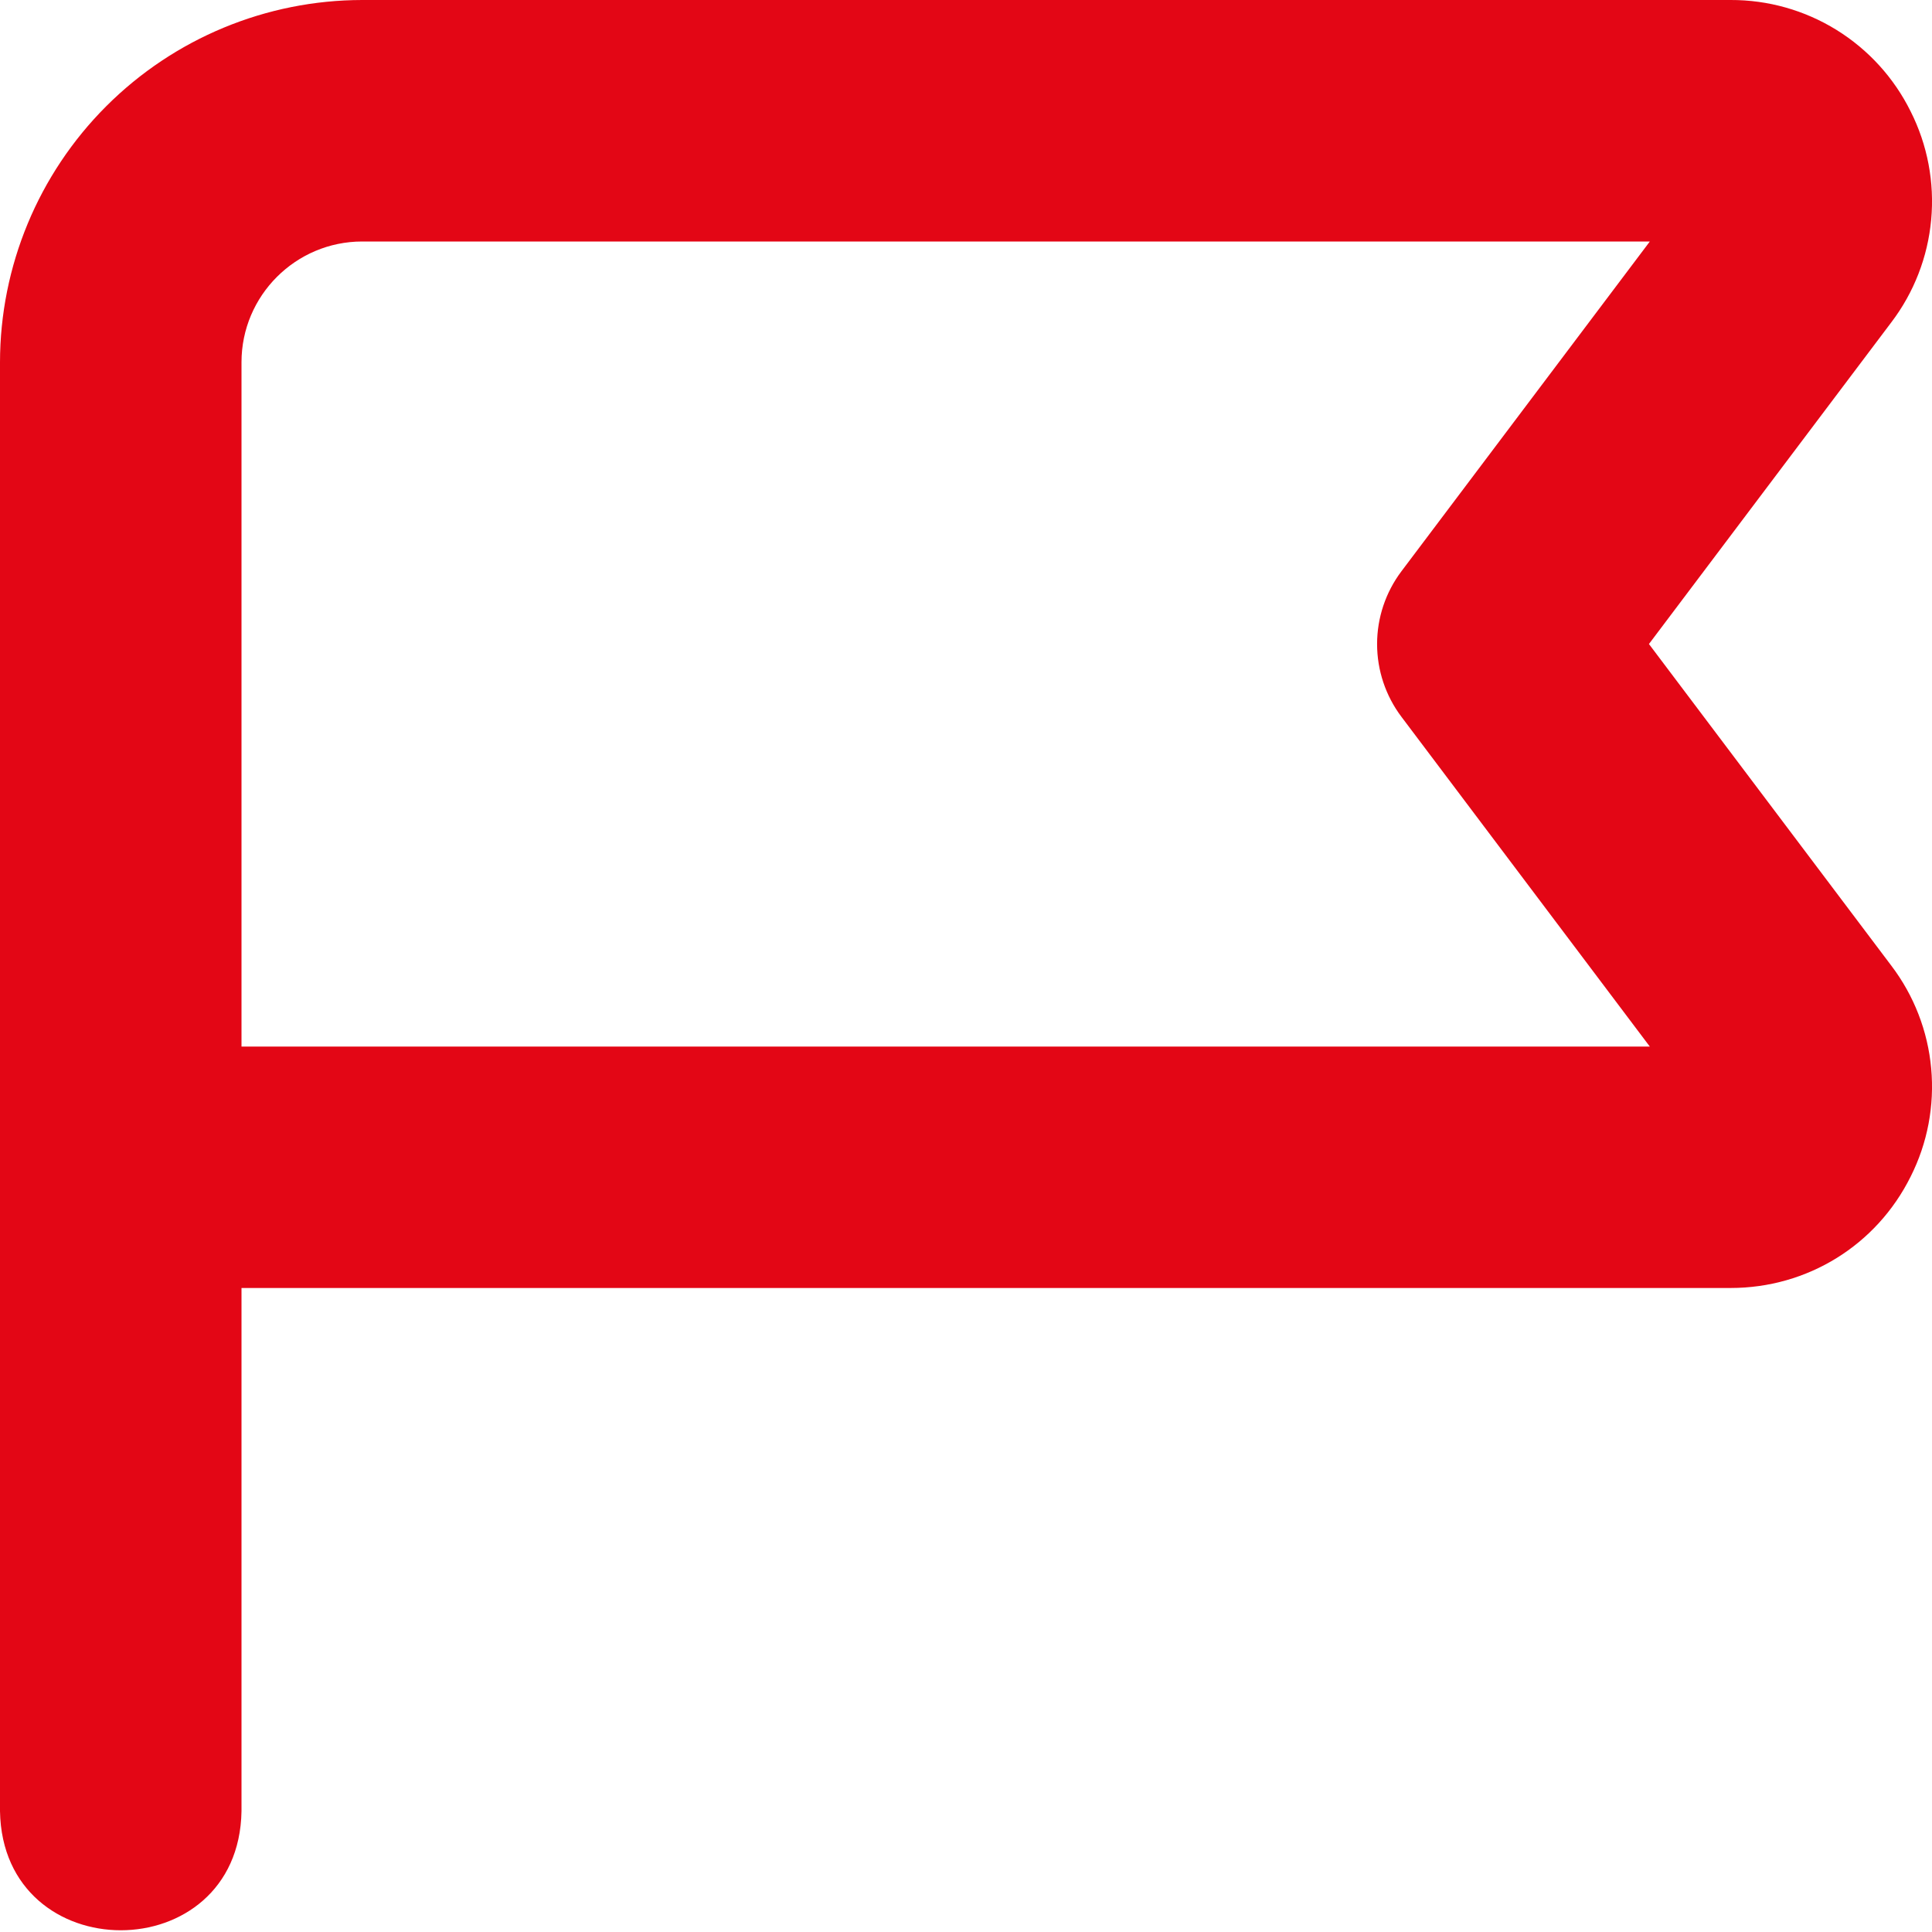 <?xml version="1.0" encoding="UTF-8"?> <svg xmlns="http://www.w3.org/2000/svg" width="59" height="59" viewBox="0 0 59 59" fill="none"><g clip-path="url(#clip0_4029_153)"><path d="M50.356 19.667L57.758 9.843C58.45 8.933 58.871 7.847 58.975 6.708C59.08 5.57 58.863 4.426 58.349 3.405C57.842 2.38 57.058 1.517 56.086 0.915C55.114 0.313 53.993 -0.004 52.849 3.23999e-05H11.062C8.13 0.003 5.318 1.17 3.244 3.244C1.17 5.318 0.003 8.13 0 11.062L0 55.312C0.084 60.16 7.294 60.158 7.375 55.312V39.333H52.849C55.194 39.333 57.304 38.031 58.349 35.929C58.863 34.908 59.08 33.763 58.975 32.625C58.871 31.487 58.45 30.401 57.758 29.49L50.356 19.667ZM7.375 31.958V11.062C7.375 9.029 9.029 7.375 11.062 7.375H50.383L42.795 17.449C42.314 18.089 42.054 18.868 42.054 19.668C42.054 20.468 42.314 21.247 42.795 21.887L50.383 31.961H7.375V31.958Z" fill="#E30615"></path></g><defs><clipPath id="clip0_4029_153"><rect width="59" height="59" fill="white"></rect></clipPath></defs></svg> 